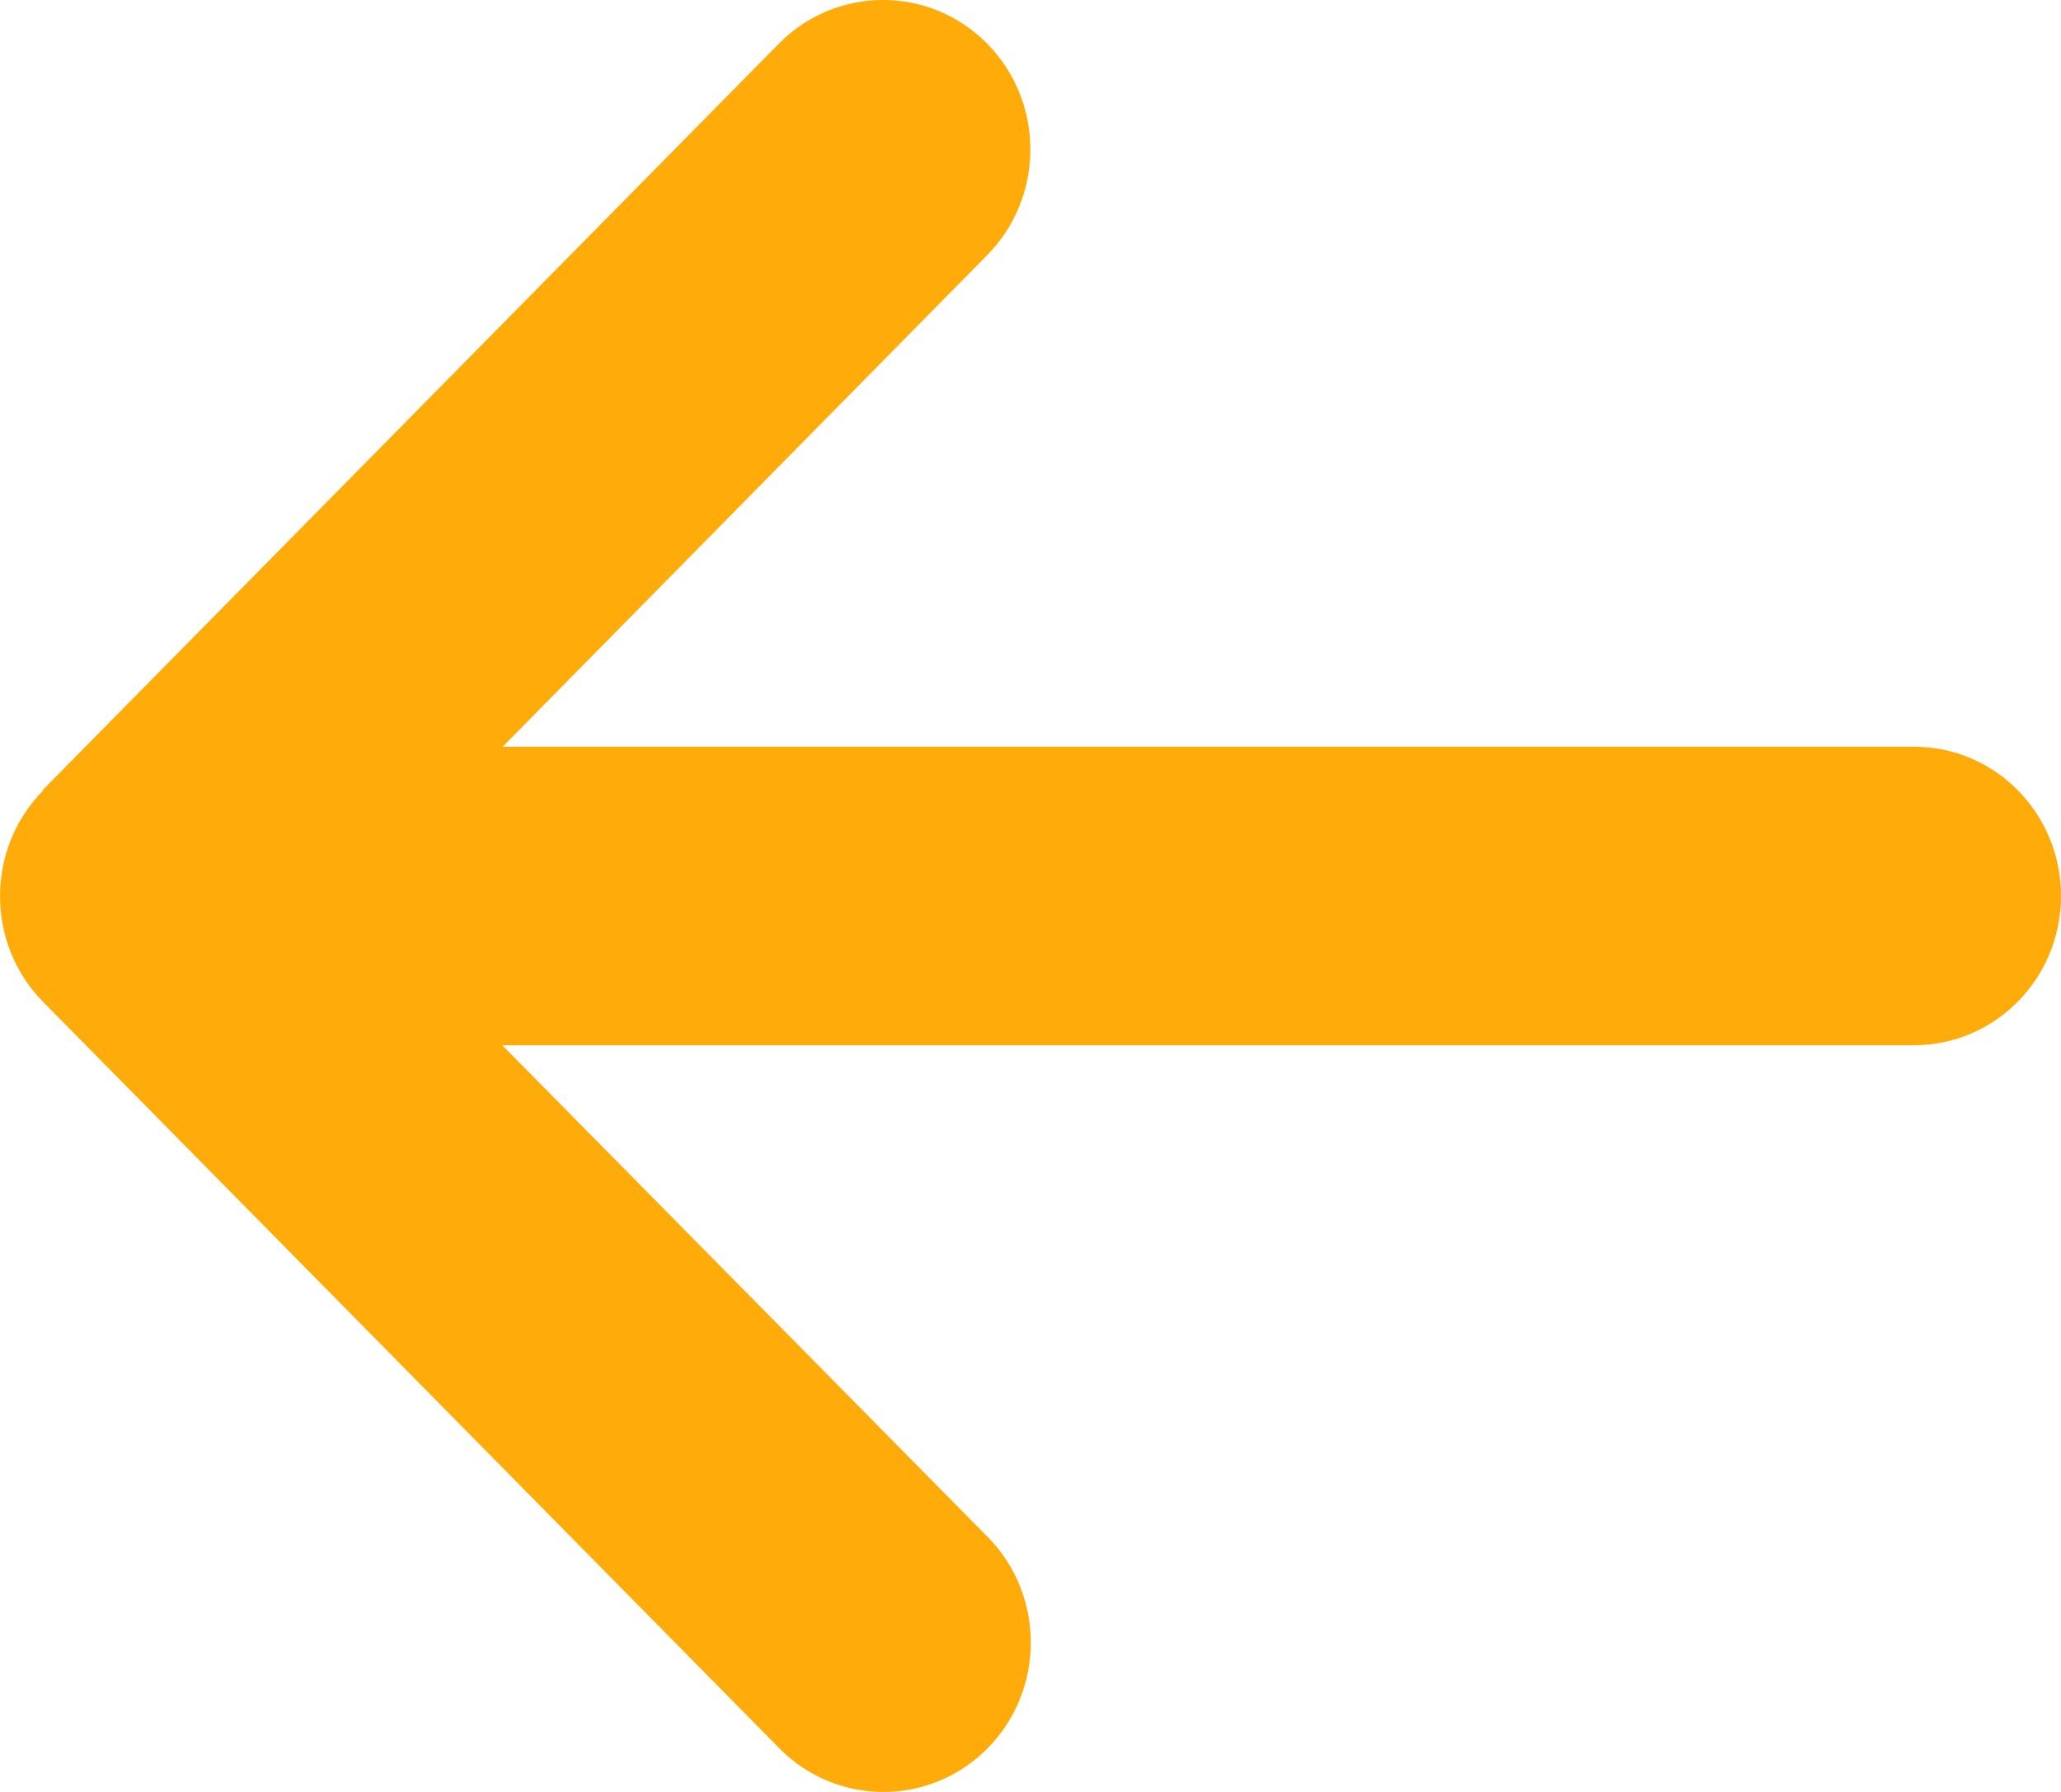<svg width="23" height="20" viewBox="0 0 23 20" fill="none" xmlns="http://www.w3.org/2000/svg">
<path d="M0.481 8.823C-0.16 9.474 -0.16 10.531 0.481 11.182L8.696 19.512C9.338 20.163 10.38 20.163 11.022 19.512C11.664 18.861 11.664 17.804 11.022 17.154L5.605 11.666L21.357 11.666C22.266 11.666 23 10.921 23 10C23 9.078 22.266 8.334 21.357 8.334L5.61 8.334L11.017 2.847C11.659 2.196 11.659 1.139 11.017 0.488C10.375 -0.163 9.333 -0.163 8.691 0.488L0.476 8.818L0.481 8.823Z" fill="#FFAB09"/>
</svg>
